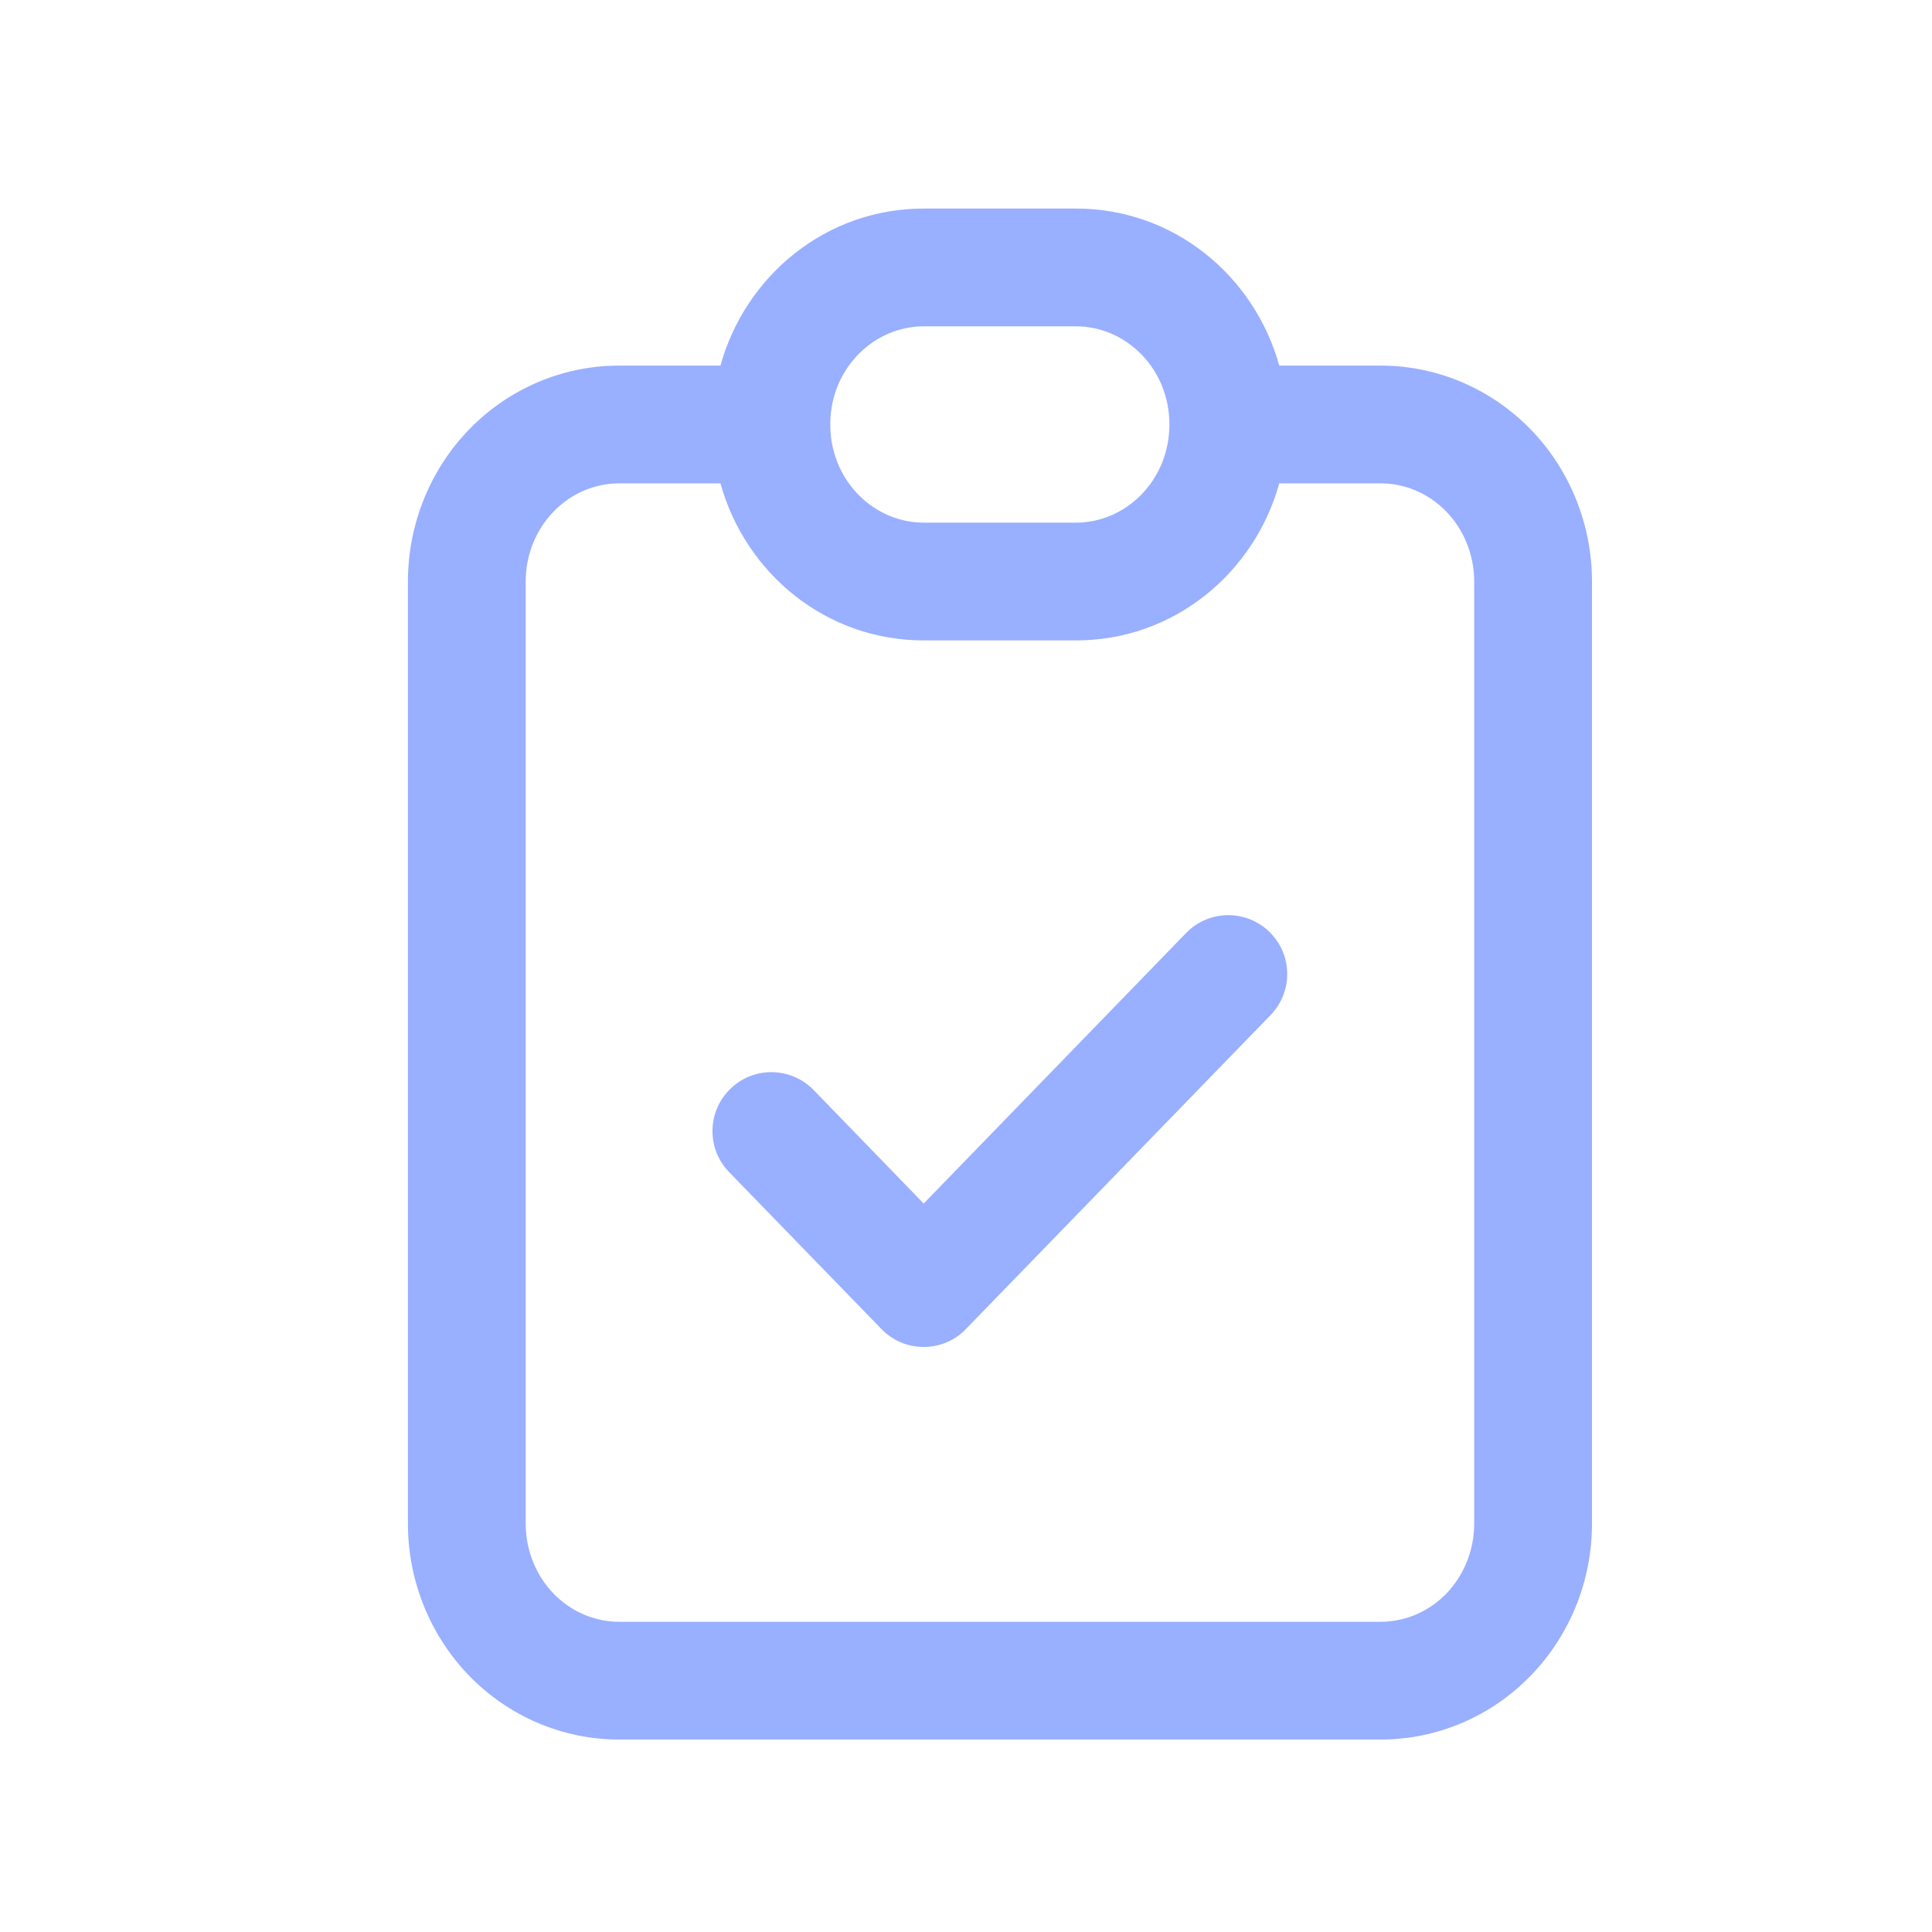 <?xml version="1.0" encoding="UTF-8"?> <svg xmlns="http://www.w3.org/2000/svg" width="21" height="21" viewBox="0 0 21 21" fill="none"> <path fill-rule="evenodd" clip-rule="evenodd" d="M10.04 3.547C9.506 3.547 9.039 3.992 9.025 4.585C9.025 4.595 9.025 4.604 9.025 4.614C9.025 4.624 9.025 4.633 9.025 4.643C9.039 5.236 9.506 5.681 10.04 5.681H11.696C12.239 5.681 12.711 5.221 12.711 4.614C12.711 4.006 12.239 3.547 11.696 3.547H10.04ZM10.04 2.267C8.976 2.267 8.102 2.998 7.831 3.974H6.729C6.114 3.974 5.528 4.226 5.099 4.668C4.671 5.11 4.434 5.705 4.434 6.321V16.561C4.434 17.178 4.671 17.772 5.099 18.214C5.528 18.656 6.114 18.908 6.729 18.908H15.008C15.623 18.908 16.209 18.656 16.638 18.214C17.067 17.772 17.304 17.178 17.304 16.561V6.321C17.304 5.705 17.067 5.11 16.638 4.668C16.209 4.226 15.623 3.974 15.008 3.974H13.905C13.634 2.998 12.759 2.267 11.696 2.267H10.04ZM6.729 5.254H7.831C8.102 6.23 8.976 6.961 10.04 6.961H11.696C12.759 6.961 13.634 6.23 13.905 5.254H15.008C15.271 5.254 15.528 5.362 15.72 5.56C15.912 5.758 16.024 6.032 16.024 6.321V16.561C16.024 16.85 15.912 17.124 15.72 17.323C15.528 17.52 15.271 17.628 15.008 17.628H6.729C6.466 17.628 6.21 17.52 6.018 17.323C5.825 17.124 5.714 16.85 5.714 16.561V6.321C5.714 6.032 5.825 5.758 6.018 5.56C6.21 5.362 6.466 5.254 6.729 5.254ZM13.811 11.033C14.057 10.779 14.051 10.374 13.797 10.128C13.543 9.882 13.138 9.888 12.892 10.142L10.04 13.082L8.844 11.848C8.597 11.595 8.192 11.588 7.939 11.835C7.685 12.081 7.679 12.486 7.925 12.74L9.581 14.446C9.701 14.571 9.867 14.641 10.04 14.641C10.213 14.641 10.379 14.571 10.499 14.446L13.811 11.033Z" fill="#99AFFF"></path> </svg> 